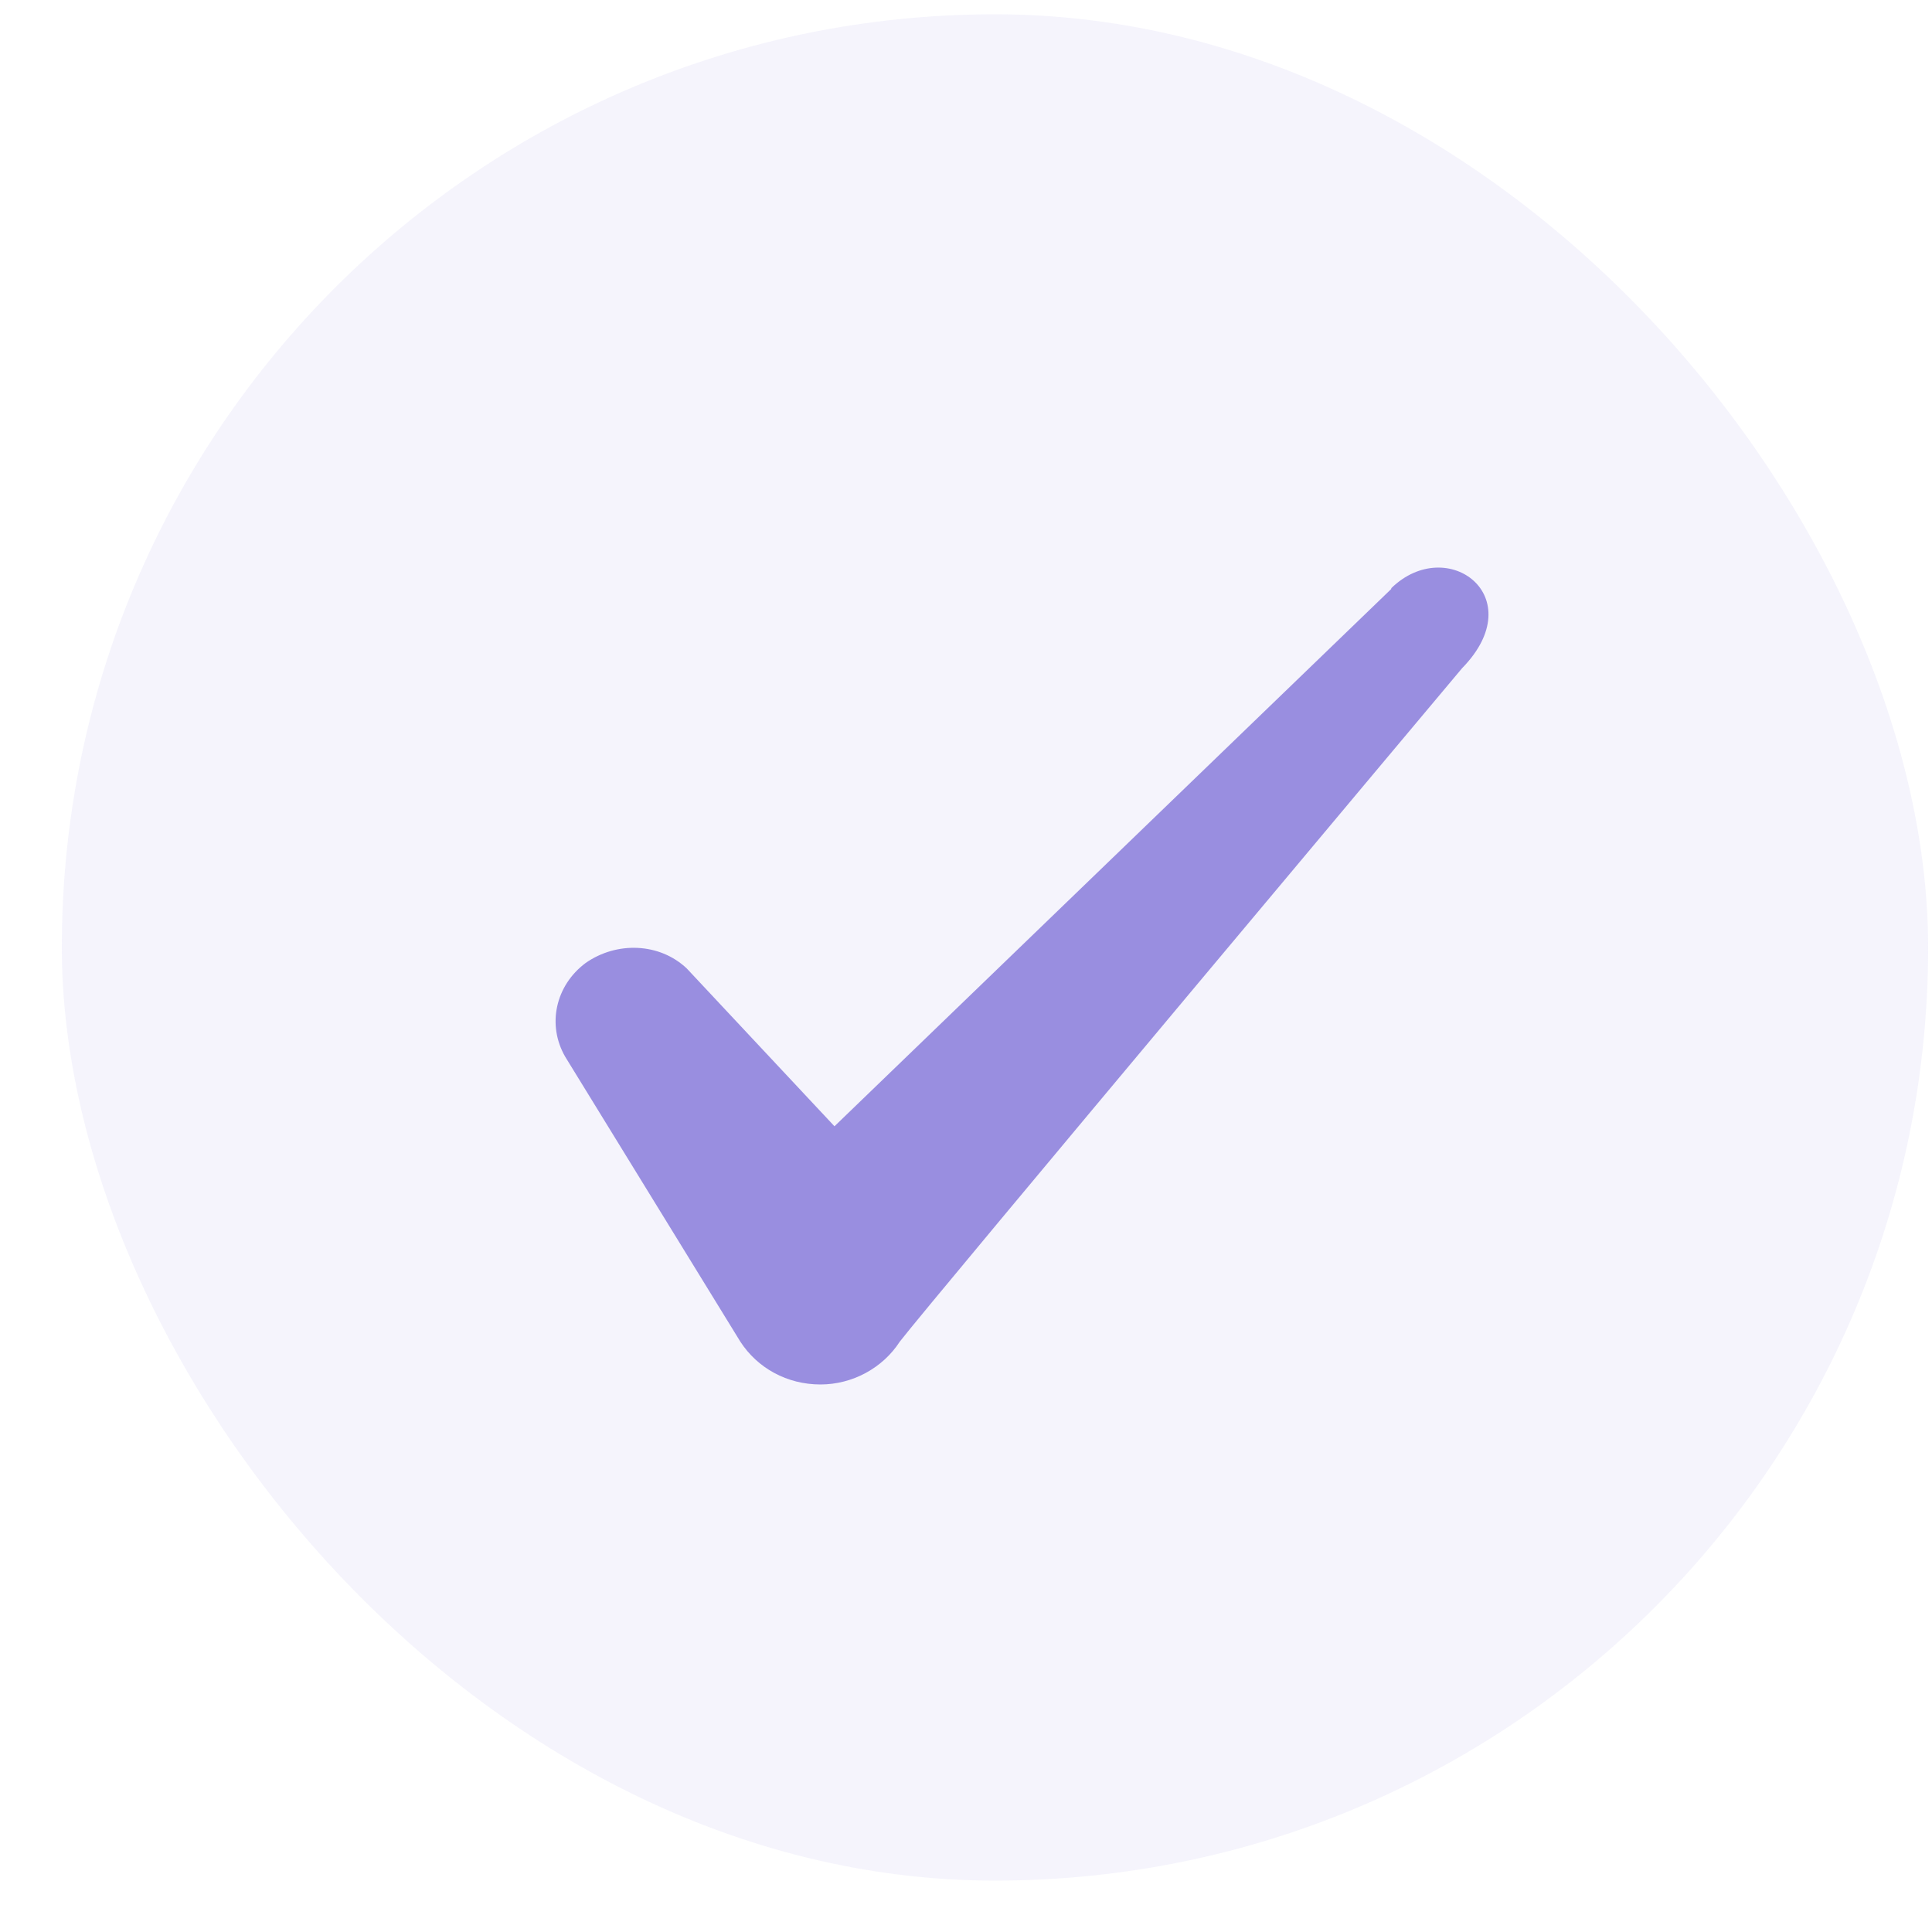 <svg width="25" height="25" viewBox="0 0 25 25" fill="none" xmlns="http://www.w3.org/2000/svg">
<rect x="0.8" y="0.185" width="24.15" height="24.15" rx="12.075" fill="#998EE0" fill-opacity="0.1"/>
<path fill-rule="evenodd" clip-rule="evenodd" d="M18.003 7.621L10.798 14.574L8.886 12.531C8.534 12.199 7.981 12.179 7.578 12.461C7.186 12.753 7.075 13.266 7.316 13.678L9.58 17.361C9.802 17.703 10.184 17.915 10.617 17.915C11.03 17.915 11.422 17.703 11.643 17.361C12.005 16.888 18.919 8.647 18.919 8.647C19.824 7.721 18.727 6.906 18.003 7.611V7.621Z" fill="#998EE0"/>
</svg>
